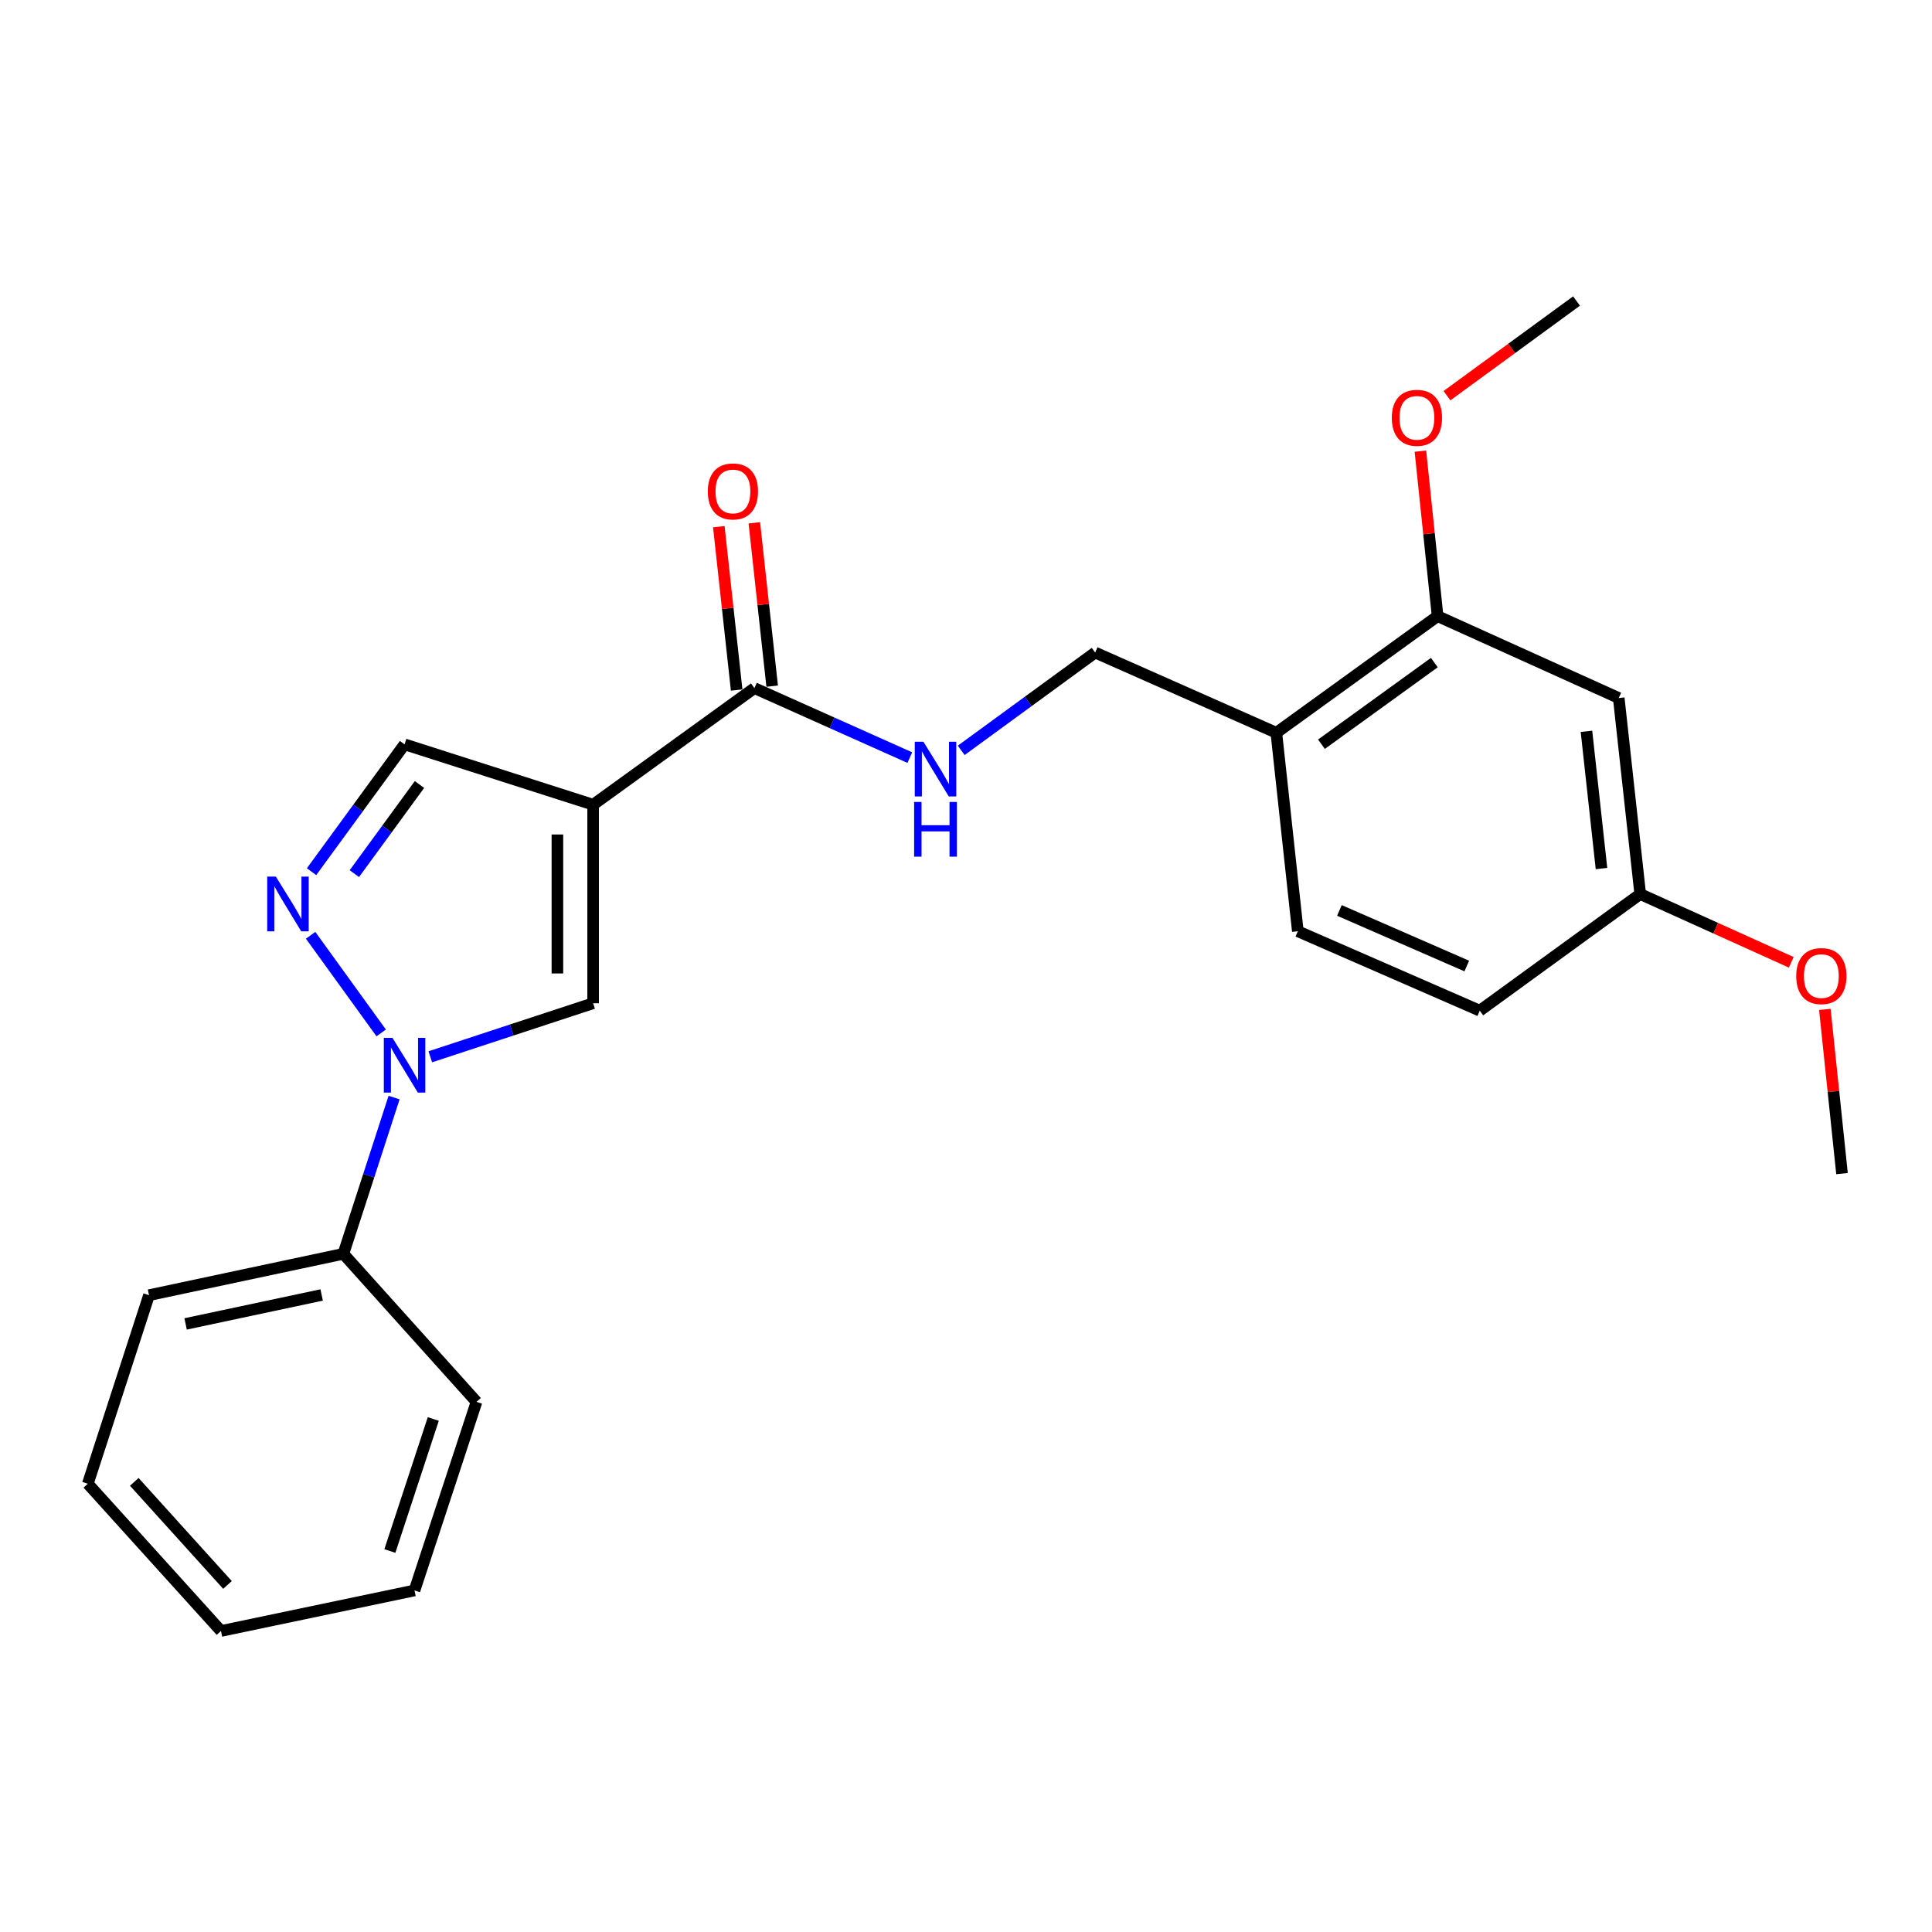 <?xml version='1.0' encoding='iso-8859-1'?>
<svg version='1.1' baseProfile='full'
              xmlns='http://www.w3.org/2000/svg'
                      xmlns:rdkit='http://www.rdkit.org/xml'
                      xmlns:xlink='http://www.w3.org/1999/xlink'
                  xml:space='preserve'
width='1000px' height='1000px' viewBox='0 0 1000 1000'>
<!-- END OF HEADER -->
<rect style='opacity:1.0;fill:#FFFFFF;stroke:none' width='1000' height='1000' x='0' y='0'> </rect>
<path class='bond-2' d='M 307.001,416.519 L 307.001,519.27' style='fill:none;fill-rule:evenodd;stroke:#000000;stroke-width:6px;stroke-linecap:butt;stroke-linejoin:miter;stroke-opacity:1' />
<path class='bond-2' d='M 288.512,431.932 L 288.512,503.858' style='fill:none;fill-rule:evenodd;stroke:#000000;stroke-width:6px;stroke-linecap:butt;stroke-linejoin:miter;stroke-opacity:1' />
<path class='bond-3' d='M 307.001,416.519 L 390.482,356.161' style='fill:none;fill-rule:evenodd;stroke:#000000;stroke-width:6px;stroke-linecap:butt;stroke-linejoin:miter;stroke-opacity:1' />
<path class='bond-4' d='M 307.001,416.519 L 209.407,385.272' style='fill:none;fill-rule:evenodd;stroke:#000000;stroke-width:6px;stroke-linecap:butt;stroke-linejoin:miter;stroke-opacity:1' />
<path class='bond-0' d='M 222.715,546.993 L 264.858,533.132' style='fill:none;fill-rule:evenodd;stroke:#0000FF;stroke-width:6px;stroke-linecap:butt;stroke-linejoin:miter;stroke-opacity:1' />
<path class='bond-0' d='M 264.858,533.132 L 307.001,519.27' style='fill:none;fill-rule:evenodd;stroke:#000000;stroke-width:6px;stroke-linecap:butt;stroke-linejoin:miter;stroke-opacity:1' />
<path class='bond-9' d='M 203.978,568.096 L 190.853,608.536' style='fill:none;fill-rule:evenodd;stroke:#0000FF;stroke-width:6px;stroke-linecap:butt;stroke-linejoin:miter;stroke-opacity:1' />
<path class='bond-9' d='M 190.853,608.536 L 177.728,648.975' style='fill:none;fill-rule:evenodd;stroke:#000000;stroke-width:6px;stroke-linecap:butt;stroke-linejoin:miter;stroke-opacity:1' />
<path class='bond-24' d='M 197.307,534.635 L 160.775,484.109' style='fill:none;fill-rule:evenodd;stroke:#0000FF;stroke-width:6px;stroke-linecap:butt;stroke-linejoin:miter;stroke-opacity:1' />
<path class='bond-1' d='M 161.262,451.172 L 185.334,418.222' style='fill:none;fill-rule:evenodd;stroke:#0000FF;stroke-width:6px;stroke-linecap:butt;stroke-linejoin:miter;stroke-opacity:1' />
<path class='bond-1' d='M 185.334,418.222 L 209.407,385.272' style='fill:none;fill-rule:evenodd;stroke:#000000;stroke-width:6px;stroke-linecap:butt;stroke-linejoin:miter;stroke-opacity:1' />
<path class='bond-1' d='M 183.413,452.194 L 200.264,429.129' style='fill:none;fill-rule:evenodd;stroke:#0000FF;stroke-width:6px;stroke-linecap:butt;stroke-linejoin:miter;stroke-opacity:1' />
<path class='bond-1' d='M 200.264,429.129 L 217.115,406.064' style='fill:none;fill-rule:evenodd;stroke:#000000;stroke-width:6px;stroke-linecap:butt;stroke-linejoin:miter;stroke-opacity:1' />
<path class='bond-5' d='M 390.482,356.161 L 430.7,374.15' style='fill:none;fill-rule:evenodd;stroke:#000000;stroke-width:6px;stroke-linecap:butt;stroke-linejoin:miter;stroke-opacity:1' />
<path class='bond-5' d='M 430.7,374.15 L 470.917,392.139' style='fill:none;fill-rule:evenodd;stroke:#0000FF;stroke-width:6px;stroke-linecap:butt;stroke-linejoin:miter;stroke-opacity:1' />
<path class='bond-11' d='M 399.672,355.157 L 395.056,312.879' style='fill:none;fill-rule:evenodd;stroke:#000000;stroke-width:6px;stroke-linecap:butt;stroke-linejoin:miter;stroke-opacity:1' />
<path class='bond-11' d='M 395.056,312.879 L 390.439,270.601' style='fill:none;fill-rule:evenodd;stroke:#FF0000;stroke-width:6px;stroke-linecap:butt;stroke-linejoin:miter;stroke-opacity:1' />
<path class='bond-11' d='M 381.292,357.164 L 376.675,314.886' style='fill:none;fill-rule:evenodd;stroke:#000000;stroke-width:6px;stroke-linecap:butt;stroke-linejoin:miter;stroke-opacity:1' />
<path class='bond-11' d='M 376.675,314.886 L 372.059,272.608' style='fill:none;fill-rule:evenodd;stroke:#FF0000;stroke-width:6px;stroke-linecap:butt;stroke-linejoin:miter;stroke-opacity:1' />
<path class='bond-10' d='M 497.523,388.381 L 532.188,363.067' style='fill:none;fill-rule:evenodd;stroke:#0000FF;stroke-width:6px;stroke-linecap:butt;stroke-linejoin:miter;stroke-opacity:1' />
<path class='bond-10' d='M 532.188,363.067 L 566.853,337.753' style='fill:none;fill-rule:evenodd;stroke:#000000;stroke-width:6px;stroke-linecap:butt;stroke-linejoin:miter;stroke-opacity:1' />
<path class='bond-6' d='M 660.626,379.283 L 566.853,337.753' style='fill:none;fill-rule:evenodd;stroke:#000000;stroke-width:6px;stroke-linecap:butt;stroke-linejoin:miter;stroke-opacity:1' />
<path class='bond-7' d='M 660.626,379.283 L 744.097,318.914' style='fill:none;fill-rule:evenodd;stroke:#000000;stroke-width:6px;stroke-linecap:butt;stroke-linejoin:miter;stroke-opacity:1' />
<path class='bond-7' d='M 683.983,385.21 L 742.412,342.952' style='fill:none;fill-rule:evenodd;stroke:#000000;stroke-width:6px;stroke-linecap:butt;stroke-linejoin:miter;stroke-opacity:1' />
<path class='bond-12' d='M 660.626,379.283 L 671.751,482.014' style='fill:none;fill-rule:evenodd;stroke:#000000;stroke-width:6px;stroke-linecap:butt;stroke-linejoin:miter;stroke-opacity:1' />
<path class='bond-8' d='M 744.097,318.914 L 837.86,361.297' style='fill:none;fill-rule:evenodd;stroke:#000000;stroke-width:6px;stroke-linecap:butt;stroke-linejoin:miter;stroke-opacity:1' />
<path class='bond-15' d='M 744.097,318.914 L 739.649,276.22' style='fill:none;fill-rule:evenodd;stroke:#000000;stroke-width:6px;stroke-linecap:butt;stroke-linejoin:miter;stroke-opacity:1' />
<path class='bond-15' d='M 739.649,276.22 L 735.2,233.526' style='fill:none;fill-rule:evenodd;stroke:#FF0000;stroke-width:6px;stroke-linecap:butt;stroke-linejoin:miter;stroke-opacity:1' />
<path class='bond-26' d='M 837.86,361.297 L 848.975,462.764' style='fill:none;fill-rule:evenodd;stroke:#000000;stroke-width:6px;stroke-linecap:butt;stroke-linejoin:miter;stroke-opacity:1' />
<path class='bond-26' d='M 821.148,378.53 L 828.928,449.557' style='fill:none;fill-rule:evenodd;stroke:#000000;stroke-width:6px;stroke-linecap:butt;stroke-linejoin:miter;stroke-opacity:1' />
<path class='bond-17' d='M 177.728,648.975 L 77.133,670.382' style='fill:none;fill-rule:evenodd;stroke:#000000;stroke-width:6px;stroke-linecap:butt;stroke-linejoin:miter;stroke-opacity:1' />
<path class='bond-17' d='M 166.487,670.271 L 96.071,685.256' style='fill:none;fill-rule:evenodd;stroke:#000000;stroke-width:6px;stroke-linecap:butt;stroke-linejoin:miter;stroke-opacity:1' />
<path class='bond-18' d='M 177.728,648.975 L 246.643,725.605' style='fill:none;fill-rule:evenodd;stroke:#000000;stroke-width:6px;stroke-linecap:butt;stroke-linejoin:miter;stroke-opacity:1' />
<path class='bond-14' d='M 671.751,482.014 L 765.925,523.122' style='fill:none;fill-rule:evenodd;stroke:#000000;stroke-width:6px;stroke-linecap:butt;stroke-linejoin:miter;stroke-opacity:1' />
<path class='bond-14' d='M 693.274,471.234 L 759.196,500.011' style='fill:none;fill-rule:evenodd;stroke:#000000;stroke-width:6px;stroke-linecap:butt;stroke-linejoin:miter;stroke-opacity:1' />
<path class='bond-13' d='M 848.975,462.764 L 765.925,523.122' style='fill:none;fill-rule:evenodd;stroke:#000000;stroke-width:6px;stroke-linecap:butt;stroke-linejoin:miter;stroke-opacity:1' />
<path class='bond-16' d='M 848.975,462.764 L 888.065,480.431' style='fill:none;fill-rule:evenodd;stroke:#000000;stroke-width:6px;stroke-linecap:butt;stroke-linejoin:miter;stroke-opacity:1' />
<path class='bond-16' d='M 888.065,480.431 L 927.155,498.098' style='fill:none;fill-rule:evenodd;stroke:#FF0000;stroke-width:6px;stroke-linecap:butt;stroke-linejoin:miter;stroke-opacity:1' />
<path class='bond-19' d='M 748.952,204.813 L 782.482,180.309' style='fill:none;fill-rule:evenodd;stroke:#FF0000;stroke-width:6px;stroke-linecap:butt;stroke-linejoin:miter;stroke-opacity:1' />
<path class='bond-19' d='M 782.482,180.309 L 816.012,155.805' style='fill:none;fill-rule:evenodd;stroke:#000000;stroke-width:6px;stroke-linecap:butt;stroke-linejoin:miter;stroke-opacity:1' />
<path class='bond-20' d='M 944.539,522.468 L 948.98,564.962' style='fill:none;fill-rule:evenodd;stroke:#FF0000;stroke-width:6px;stroke-linecap:butt;stroke-linejoin:miter;stroke-opacity:1' />
<path class='bond-20' d='M 948.98,564.962 L 953.421,607.456' style='fill:none;fill-rule:evenodd;stroke:#000000;stroke-width:6px;stroke-linecap:butt;stroke-linejoin:miter;stroke-opacity:1' />
<path class='bond-22' d='M 77.133,670.382 L 45.455,767.977' style='fill:none;fill-rule:evenodd;stroke:#000000;stroke-width:6px;stroke-linecap:butt;stroke-linejoin:miter;stroke-opacity:1' />
<path class='bond-21' d='M 246.643,725.605 L 214.543,823.21' style='fill:none;fill-rule:evenodd;stroke:#000000;stroke-width:6px;stroke-linecap:butt;stroke-linejoin:miter;stroke-opacity:1' />
<path class='bond-21' d='M 224.264,734.469 L 201.793,802.793' style='fill:none;fill-rule:evenodd;stroke:#000000;stroke-width:6px;stroke-linecap:butt;stroke-linejoin:miter;stroke-opacity:1' />
<path class='bond-23' d='M 214.543,823.21 L 114.37,844.195' style='fill:none;fill-rule:evenodd;stroke:#000000;stroke-width:6px;stroke-linecap:butt;stroke-linejoin:miter;stroke-opacity:1' />
<path class='bond-25' d='M 45.455,767.977 L 114.37,844.195' style='fill:none;fill-rule:evenodd;stroke:#000000;stroke-width:6px;stroke-linecap:butt;stroke-linejoin:miter;stroke-opacity:1' />
<path class='bond-25' d='M 69.507,767.009 L 117.747,820.362' style='fill:none;fill-rule:evenodd;stroke:#000000;stroke-width:6px;stroke-linecap:butt;stroke-linejoin:miter;stroke-opacity:1' />
<path  class='atom-1' d='M 203.147 537.21
L 212.427 552.21
Q 213.347 553.69, 214.827 556.37
Q 216.307 559.05, 216.387 559.21
L 216.387 537.21
L 220.147 537.21
L 220.147 565.53
L 216.267 565.53
L 206.307 549.13
Q 205.147 547.21, 203.907 545.01
Q 202.707 542.81, 202.347 542.13
L 202.347 565.53
L 198.667 565.53
L 198.667 537.21
L 203.147 537.21
' fill='#0000FF'/>
<path  class='atom-2' d='M 142.788 453.73
L 152.068 468.73
Q 152.988 470.21, 154.468 472.89
Q 155.948 475.57, 156.028 475.73
L 156.028 453.73
L 159.788 453.73
L 159.788 482.05
L 155.908 482.05
L 145.948 465.65
Q 144.788 463.73, 143.548 461.53
Q 142.348 459.33, 141.988 458.65
L 141.988 482.05
L 138.308 482.05
L 138.308 453.73
L 142.788 453.73
' fill='#0000FF'/>
<path  class='atom-6' d='M 477.965 383.931
L 487.245 398.931
Q 488.165 400.411, 489.645 403.091
Q 491.125 405.771, 491.205 405.931
L 491.205 383.931
L 494.965 383.931
L 494.965 412.251
L 491.085 412.251
L 481.125 395.851
Q 479.965 393.931, 478.725 391.731
Q 477.525 389.531, 477.165 388.851
L 477.165 412.251
L 473.485 412.251
L 473.485 383.931
L 477.965 383.931
' fill='#0000FF'/>
<path  class='atom-6' d='M 473.145 415.083
L 476.985 415.083
L 476.985 427.123
L 491.465 427.123
L 491.465 415.083
L 495.305 415.083
L 495.305 443.403
L 491.465 443.403
L 491.465 430.323
L 476.985 430.323
L 476.985 443.403
L 473.145 443.403
L 473.145 415.083
' fill='#0000FF'/>
<path  class='atom-12' d='M 366.357 254.363
Q 366.357 247.563, 369.717 243.763
Q 373.077 239.963, 379.357 239.963
Q 385.637 239.963, 388.997 243.763
Q 392.357 247.563, 392.357 254.363
Q 392.357 261.243, 388.957 265.163
Q 385.557 269.043, 379.357 269.043
Q 373.117 269.043, 369.717 265.163
Q 366.357 261.283, 366.357 254.363
M 379.357 265.843
Q 383.677 265.843, 385.997 262.963
Q 388.357 260.043, 388.357 254.363
Q 388.357 248.803, 385.997 246.003
Q 383.677 243.163, 379.357 243.163
Q 375.037 243.163, 372.677 245.963
Q 370.357 248.763, 370.357 254.363
Q 370.357 260.083, 372.677 262.963
Q 375.037 265.843, 379.357 265.843
' fill='#FF0000'/>
<path  class='atom-16' d='M 720.394 216.264
Q 720.394 209.464, 723.754 205.664
Q 727.114 201.864, 733.394 201.864
Q 739.674 201.864, 743.034 205.664
Q 746.394 209.464, 746.394 216.264
Q 746.394 223.144, 742.994 227.064
Q 739.594 230.944, 733.394 230.944
Q 727.154 230.944, 723.754 227.064
Q 720.394 223.184, 720.394 216.264
M 733.394 227.744
Q 737.714 227.744, 740.034 224.864
Q 742.394 221.944, 742.394 216.264
Q 742.394 210.704, 740.034 207.904
Q 737.714 205.064, 733.394 205.064
Q 729.074 205.064, 726.714 207.864
Q 724.394 210.664, 724.394 216.264
Q 724.394 221.984, 726.714 224.864
Q 729.074 227.744, 733.394 227.744
' fill='#FF0000'/>
<path  class='atom-17' d='M 929.727 505.216
Q 929.727 498.416, 933.087 494.616
Q 936.447 490.816, 942.727 490.816
Q 949.007 490.816, 952.367 494.616
Q 955.727 498.416, 955.727 505.216
Q 955.727 512.096, 952.327 516.016
Q 948.927 519.896, 942.727 519.896
Q 936.487 519.896, 933.087 516.016
Q 929.727 512.136, 929.727 505.216
M 942.727 516.696
Q 947.047 516.696, 949.367 513.816
Q 951.727 510.896, 951.727 505.216
Q 951.727 499.656, 949.367 496.856
Q 947.047 494.016, 942.727 494.016
Q 938.407 494.016, 936.047 496.816
Q 933.727 499.616, 933.727 505.216
Q 933.727 510.936, 936.047 513.816
Q 938.407 516.696, 942.727 516.696
' fill='#FF0000'/>
</svg>
